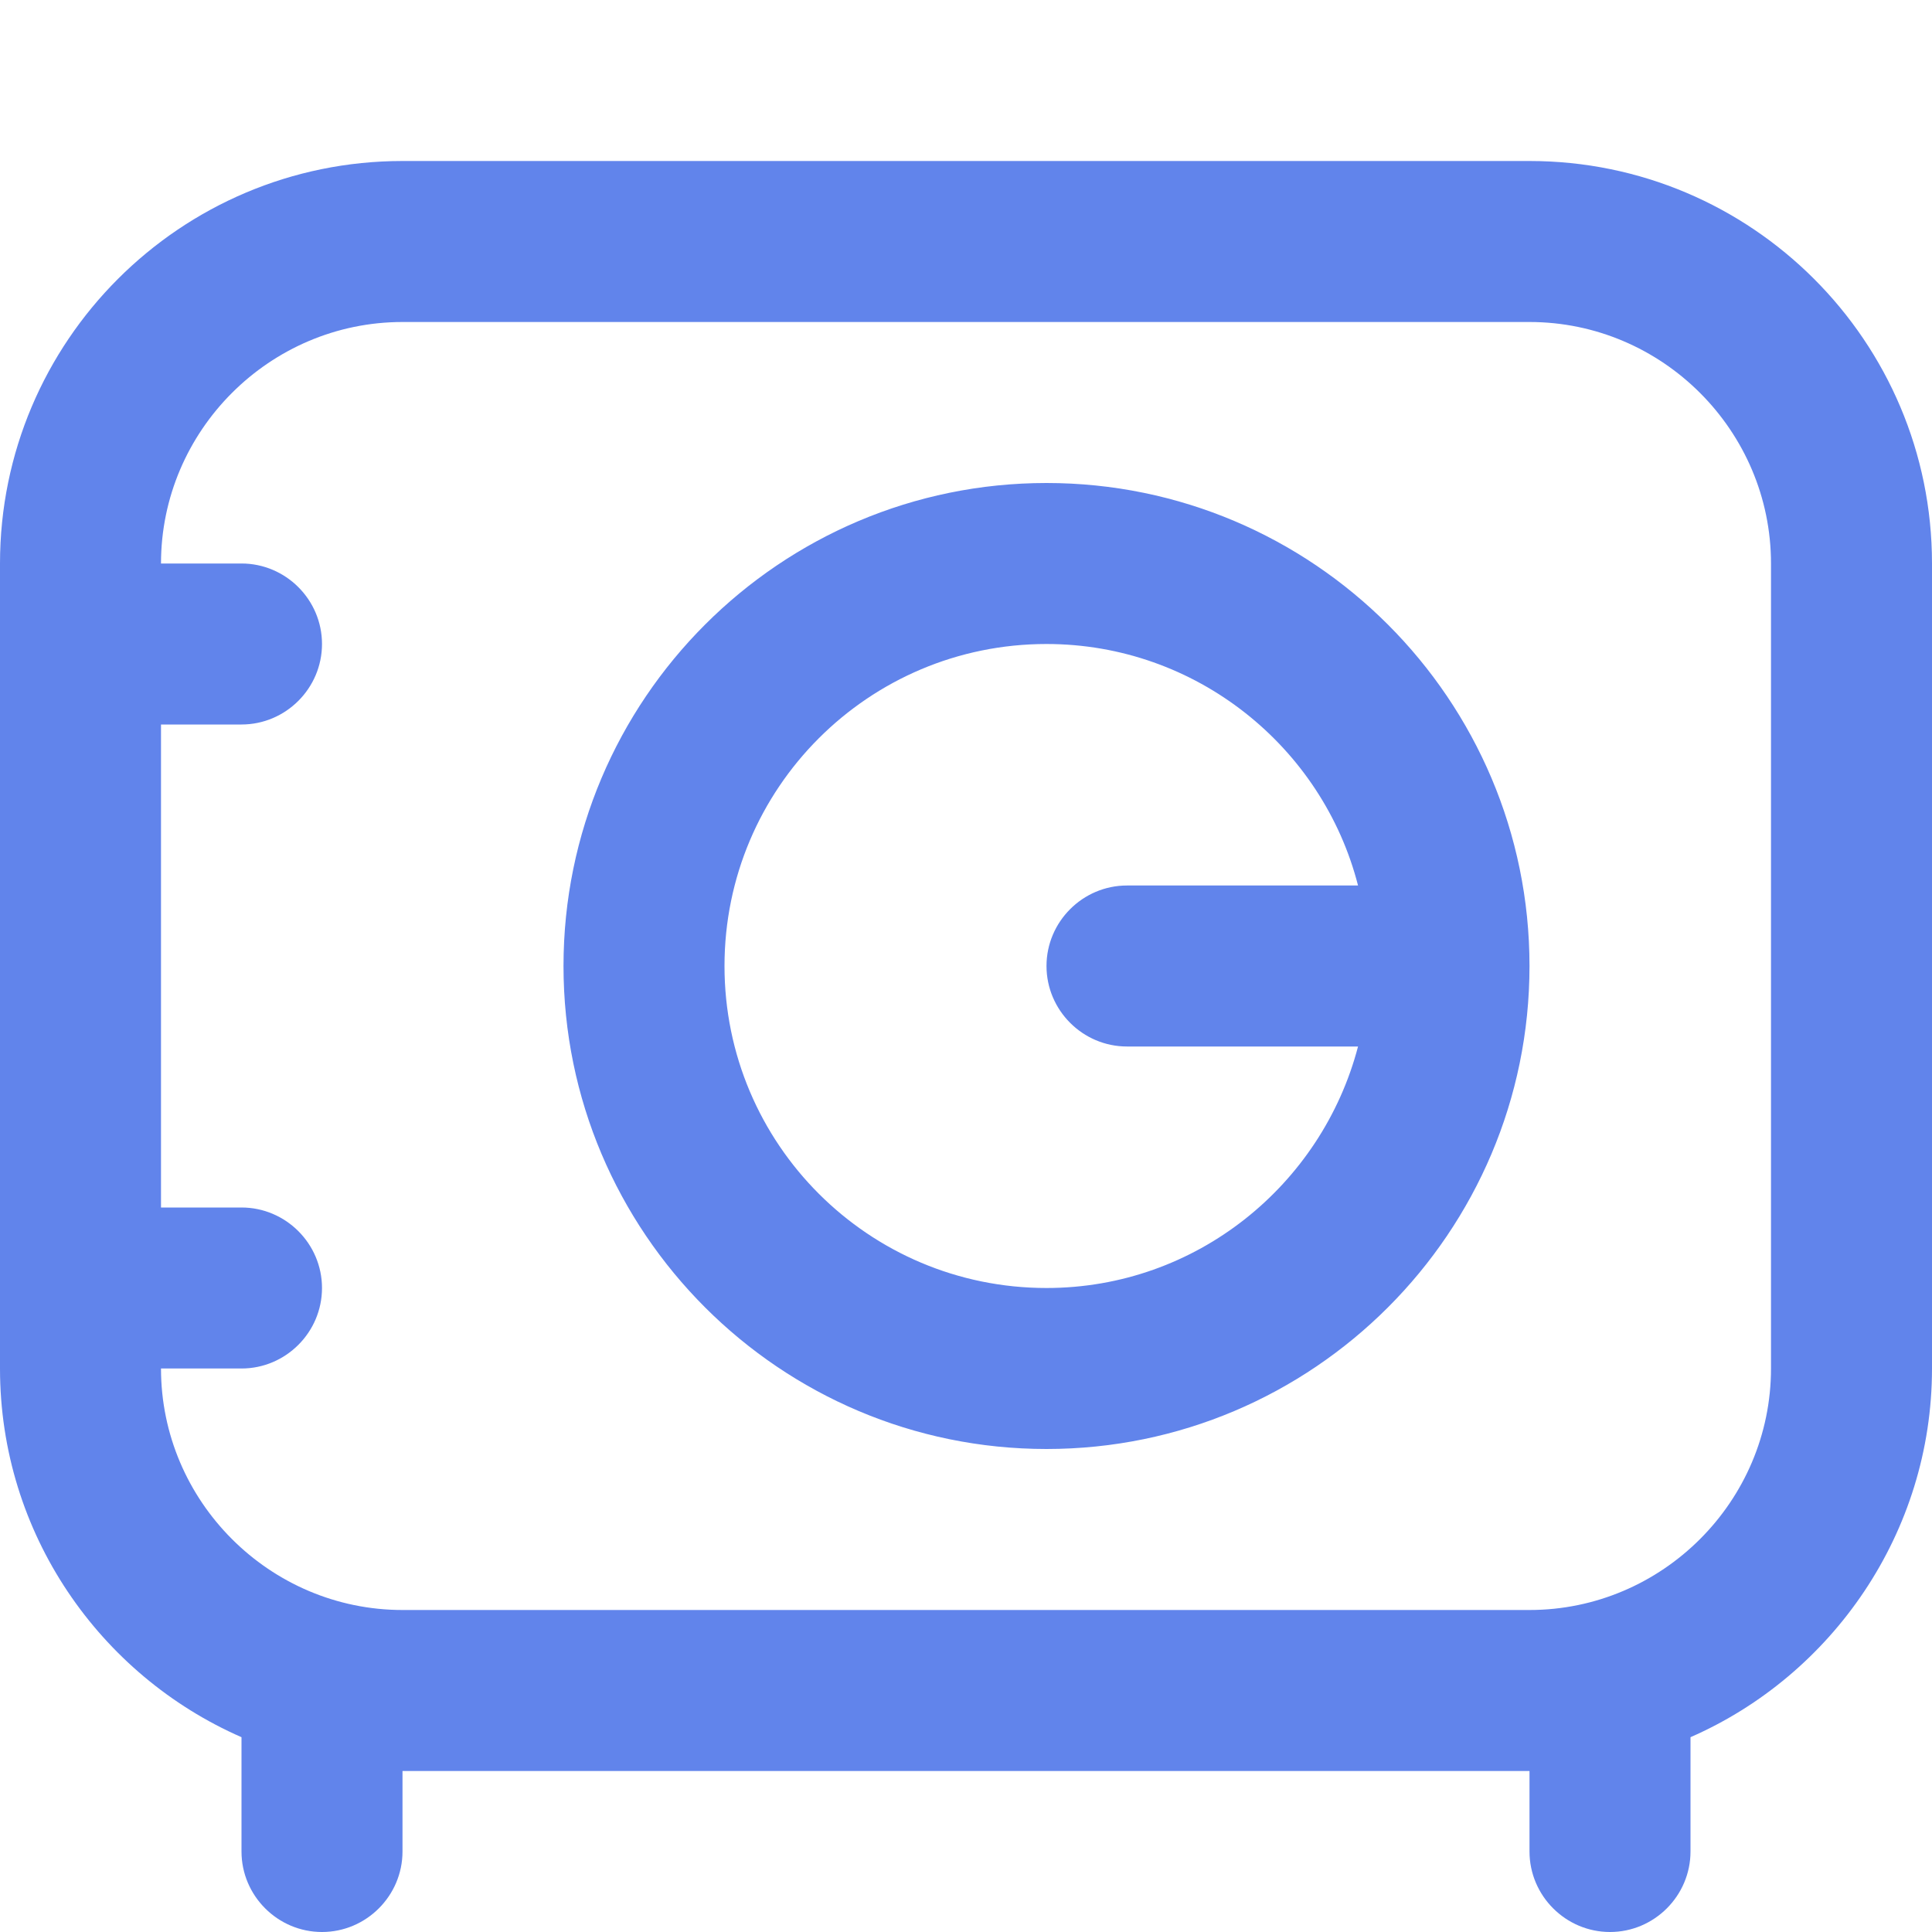 <svg width="24" height="24" viewBox="0 0 24 24" fill="none" xmlns="http://www.w3.org/2000/svg">
<g clip-path="url(#clip0_2773_2197)">
<path d="M19 2H5C2.24 2 0 4.24 0 7V17C0 19.05 1.24 20.81 3 21.58V23C3 23.55 3.45 24 4 24C4.55 24 5 23.55 5 23V22H19V23C19 23.55 19.45 24 20 24C20.55 24 21 23.55 21 23V21.58C22.76 20.81 24 19.04 24 17V7C24 4.24 21.76 2 19 2ZM22 17C22 18.65 20.65 20 19 20H5C3.35 20 2 18.65 2 17H3C3.55 17 4 16.55 4 16C4 15.45 3.55 15 3 15H2V9H3C3.55 9 4 8.55 4 8C4 7.45 3.55 7 3 7H2C2 5.35 3.35 4 5 4H19C20.65 4 22 5.35 22 7V17ZM13 6C9.69 6 7 8.69 7 12C7 15.31 9.69 18 13 18C16.31 18 19 15.31 19 12C19 8.69 16.31 6 13 6ZM13 16C10.79 16 9 14.21 9 12C9 9.79 10.79 8 13 8C14.86 8 16.43 9.28 16.87 11H14C13.45 11 13 11.45 13 12C13 12.55 13.45 13 14 13H16.87C16.42 14.72 14.86 16 13 16Z" fill="#6184EB"/>
</g>
<defs>
<clipPath id="clip0_2773_2197">
<rect width="24" height="24" fill="white"/>
</clipPath>
</defs>
</svg>
